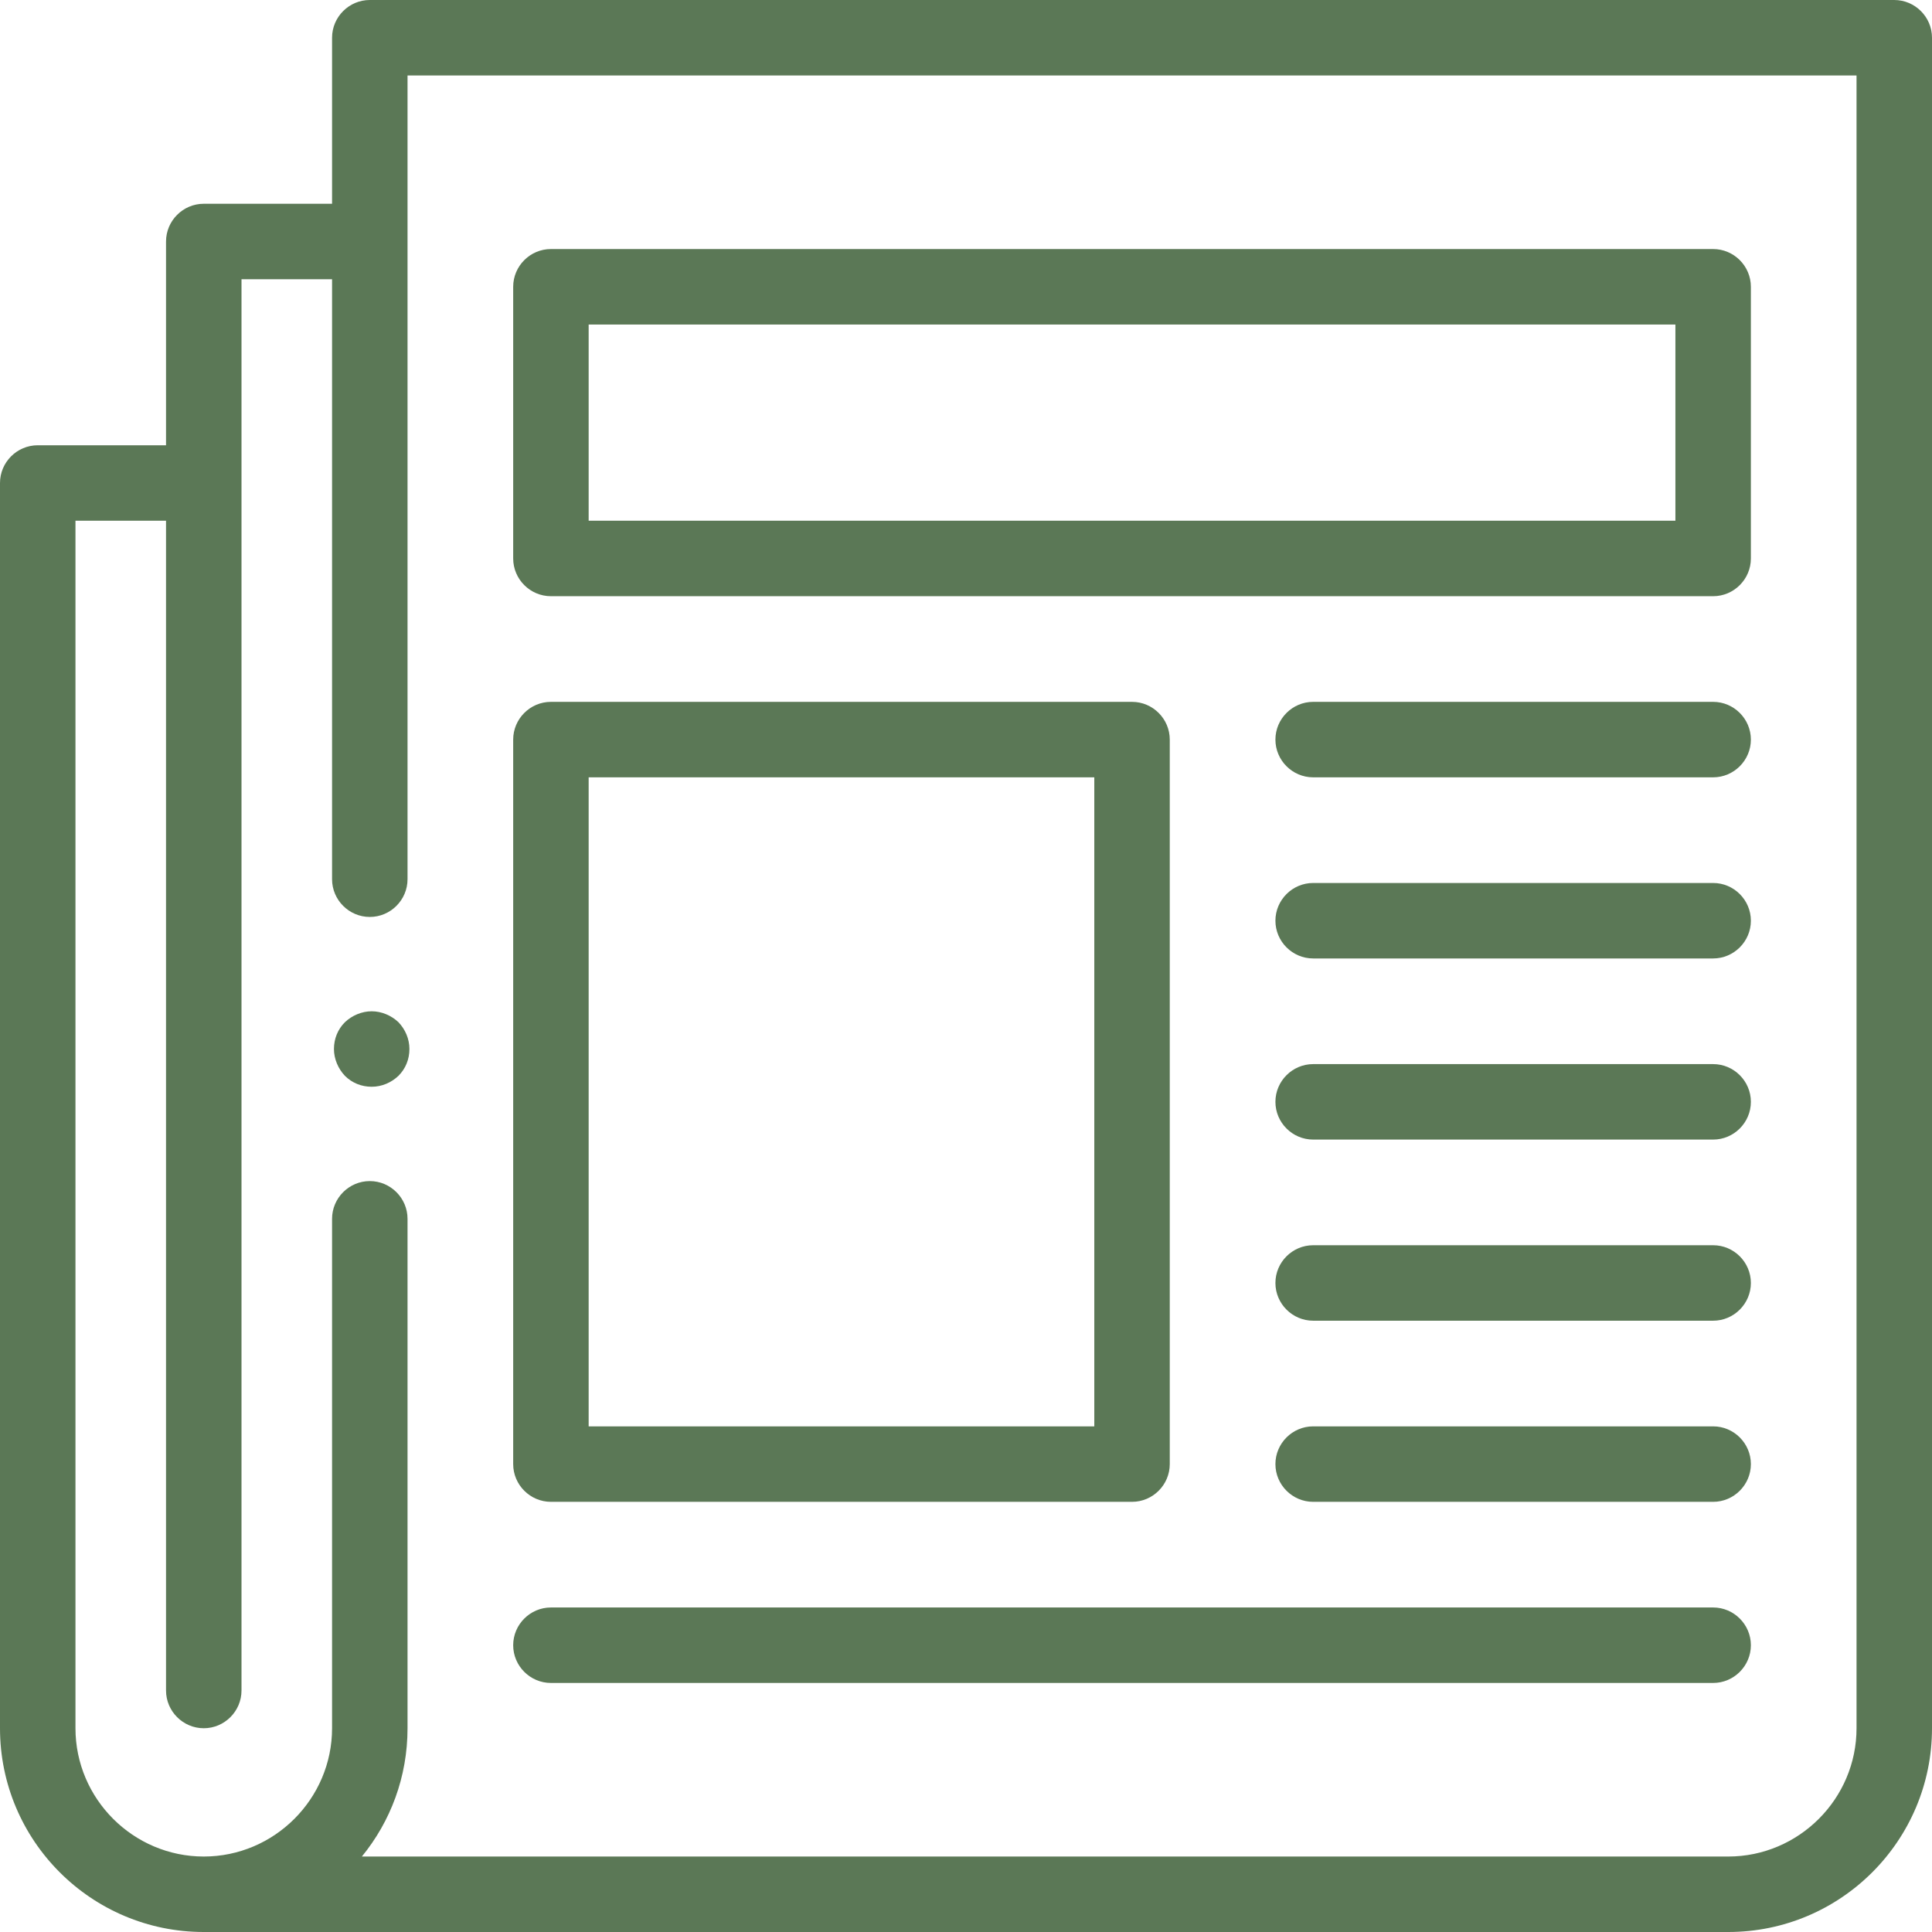 <?xml version="1.0" encoding="UTF-8"?>
<!-- Generator: Adobe Illustrator 28.2.0, SVG Export Plug-In . SVG Version: 6.00 Build 0)  -->
<svg xmlns="http://www.w3.org/2000/svg" xmlns:xlink="http://www.w3.org/1999/xlink" version="1.1" id="Capa_1" x="0px" y="0px" width="512px" height="512px" viewBox="0 0 512 512" style="enable-background:new 0 0 512 512;" xml:space="preserve">
<style type="text/css">
	.st0{fill:#5B7856;}
</style>
<g id="XMLID_323_">
	<g id="XMLID_1291_">
		<path id="XMLID_1351_" class="st0" d="M502,0H98c-5.5,0-10,4.5-10,10v44H54c-5.5,0-10,4.5-10,10v54H10c-5.5,0-10,4.5-10,10v330    c0,29.8,24.2,54,54,54h404c29.8,0,54-24.2,54-54V10C512,4.5,507.5,0,502,0z M492,458c0,18.7-15.3,34-34,34H95.9    c7.6-9.3,12.1-21.1,12.1-34V323c0-5.5-4.5-10-10-10s-10,4.5-10,10v135c0,18.7-15.3,34-34,34s-34-15.3-34-34V138h24v310    c0,5.5,4.5,10,10,10s10-4.5,10-10V74h24v159c0,5.5,4.5,10,10,10s10-4.5,10-10V20h384V458z"></path>
		<path id="XMLID_1376_" class="st0" d="M146,158h308c5.5,0,10-4.5,10-10V76c0-5.5-4.5-10-10-10H146c-5.5,0-10,4.5-10,10v72    C136,153.5,140.5,158,146,158z M156,86h288v52H156V86z"></path>
		<path id="XMLID_1459_" class="st0" d="M146,398h154c5.5,0,10-4.5,10-10V196c0-5.5-4.5-10-10-10H146c-5.5,0-10,4.5-10,10v192    C136,393.5,140.5,398,146,398z M156,206h134v172H156V206z"></path>
		<path id="XMLID_1460_" class="st0" d="M454,186H348c-5.5,0-10,4.5-10,10s4.5,10,10,10h106c5.5,0,10-4.5,10-10S459.5,186,454,186z"></path>
		<path id="XMLID_1476_" class="st0" d="M454,234H348c-5.5,0-10,4.5-10,10s4.5,10,10,10h106c5.5,0,10-4.5,10-10S459.5,234,454,234z"></path>
		<path id="XMLID_1533_" class="st0" d="M454,282H348c-5.5,0-10,4.5-10,10s4.5,10,10,10h106c5.5,0,10-4.5,10-10S459.5,282,454,282z"></path>
		<path id="XMLID_1535_" class="st0" d="M454,330H348c-5.5,0-10,4.5-10,10s4.5,10,10,10h106c5.5,0,10-4.5,10-10S459.5,330,454,330z"></path>
		<path id="XMLID_1545_" class="st0" d="M454,378H348c-5.5,0-10,4.5-10,10s4.5,10,10,10h106c5.5,0,10-4.5,10-10S459.5,378,454,378z"></path>
		<path id="XMLID_1550_" class="st0" d="M146,446h308c5.5,0,10-4.5,10-10s-4.5-10-10-10H146c-5.5,0-10,4.5-10,10S140.5,446,146,446z    "></path>
		<path id="XMLID_1572_" class="st0" d="M98.5,268c-2.6,0-5.2,1.1-7.1,2.9c-1.9,1.9-2.9,4.4-2.9,7.1c0,2.6,1.1,5.2,2.9,7.1    c1.9,1.9,4.4,2.9,7.1,2.9s5.2-1.1,7.1-2.9c1.9-1.9,2.9-4.4,2.9-7.1s-1.1-5.2-2.9-7.1C103.7,269.1,101.1,268,98.5,268z"></path>
	</g>
</g>
</svg>
